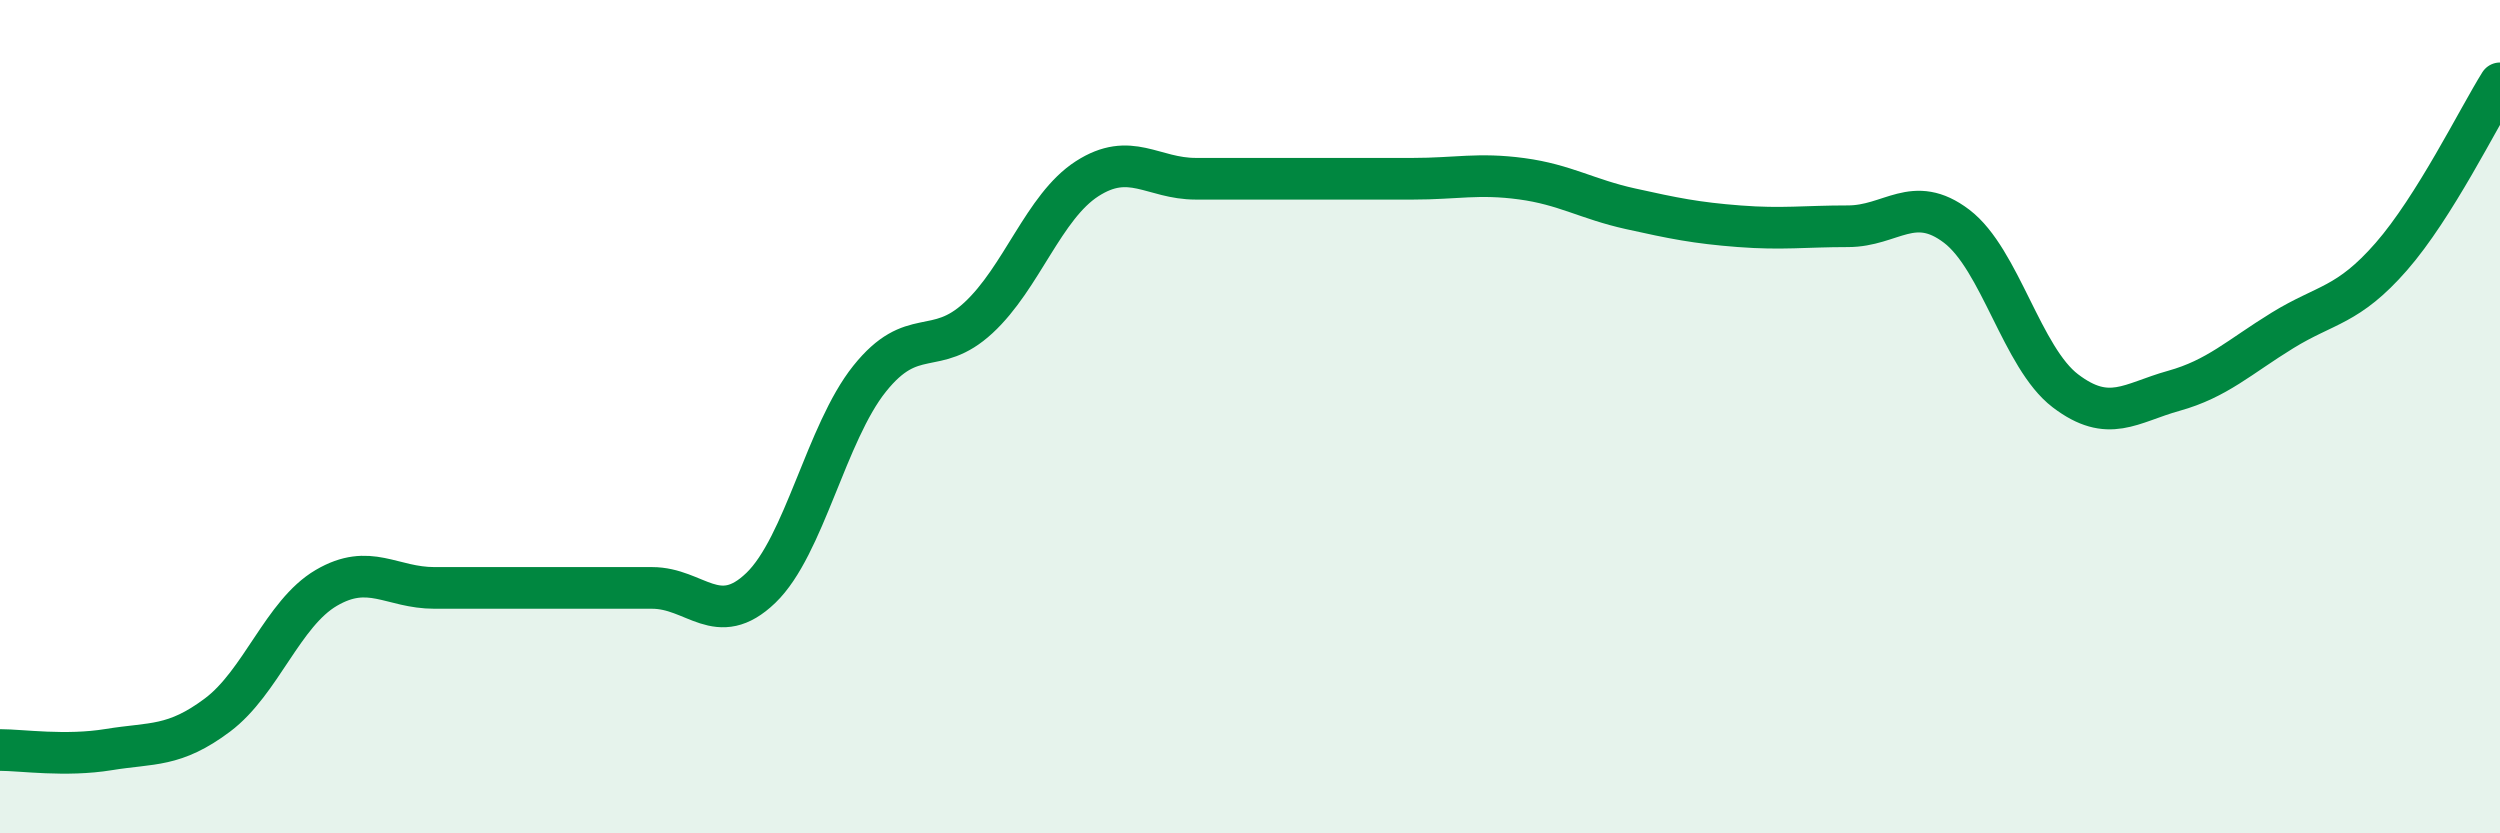 
    <svg width="60" height="20" viewBox="0 0 60 20" xmlns="http://www.w3.org/2000/svg">
      <path
        d="M 0,18 C 0.52,18 1.57,18.16 2.61,17.99 C 3.65,17.82 4.18,17.94 5.22,17.16 C 6.26,16.38 6.79,14.72 7.83,14.11 C 8.87,13.5 9.39,14.11 10.43,14.11 C 11.47,14.11 12,14.11 13.04,14.11 C 14.08,14.11 14.61,14.11 15.65,14.11 C 16.69,14.11 17.22,15.11 18.26,14.11 C 19.3,13.11 19.83,10.39 20.87,9.09 C 21.91,7.79 22.44,8.59 23.48,7.63 C 24.52,6.67 25.05,4.96 26.09,4.29 C 27.13,3.62 27.66,4.29 28.7,4.29 C 29.74,4.29 30.26,4.29 31.3,4.29 C 32.34,4.29 32.87,4.29 33.91,4.29 C 34.95,4.29 35.48,4.15 36.52,4.29 C 37.56,4.43 38.09,4.78 39.13,5.01 C 40.17,5.24 40.7,5.35 41.74,5.43 C 42.78,5.51 43.31,5.43 44.35,5.43 C 45.39,5.43 45.92,4.64 46.96,5.43 C 48,6.22 48.53,8.59 49.57,9.38 C 50.61,10.17 51.13,9.67 52.17,9.38 C 53.21,9.09 53.74,8.57 54.78,7.93 C 55.82,7.29 56.35,7.35 57.39,6.16 C 58.43,4.97 59.48,2.83 60,2L60 20L0 20Z"
        fill="#008740"
        opacity="0.1"
        stroke-linecap="round"
        stroke-linejoin="round"
      />
      <path
        d="M 0,18 C 0.52,18 1.57,18.16 2.61,17.99 C 3.65,17.82 4.18,17.94 5.22,17.16 C 6.26,16.38 6.79,14.72 7.83,14.11 C 8.87,13.5 9.39,14.11 10.43,14.11 C 11.47,14.11 12,14.11 13.04,14.11 C 14.08,14.11 14.61,14.11 15.65,14.11 C 16.69,14.11 17.22,15.11 18.26,14.11 C 19.3,13.11 19.83,10.39 20.87,9.09 C 21.91,7.79 22.44,8.59 23.48,7.63 C 24.52,6.67 25.05,4.96 26.09,4.29 C 27.13,3.62 27.66,4.29 28.7,4.29 C 29.74,4.29 30.26,4.29 31.3,4.29 C 32.34,4.29 32.87,4.29 33.91,4.29 C 34.95,4.29 35.48,4.15 36.52,4.29 C 37.56,4.43 38.09,4.78 39.13,5.01 C 40.17,5.24 40.7,5.35 41.74,5.43 C 42.78,5.51 43.31,5.43 44.35,5.43 C 45.39,5.43 45.92,4.64 46.96,5.43 C 48,6.22 48.53,8.59 49.57,9.38 C 50.61,10.17 51.13,9.67 52.17,9.38 C 53.21,9.09 53.74,8.57 54.78,7.93 C 55.82,7.29 56.35,7.35 57.39,6.16 C 58.43,4.97 59.48,2.83 60,2"
        stroke="#008740"
        stroke-width="1"
        fill="none"
        stroke-linecap="round"
        stroke-linejoin="round"
      />
    </svg>
  